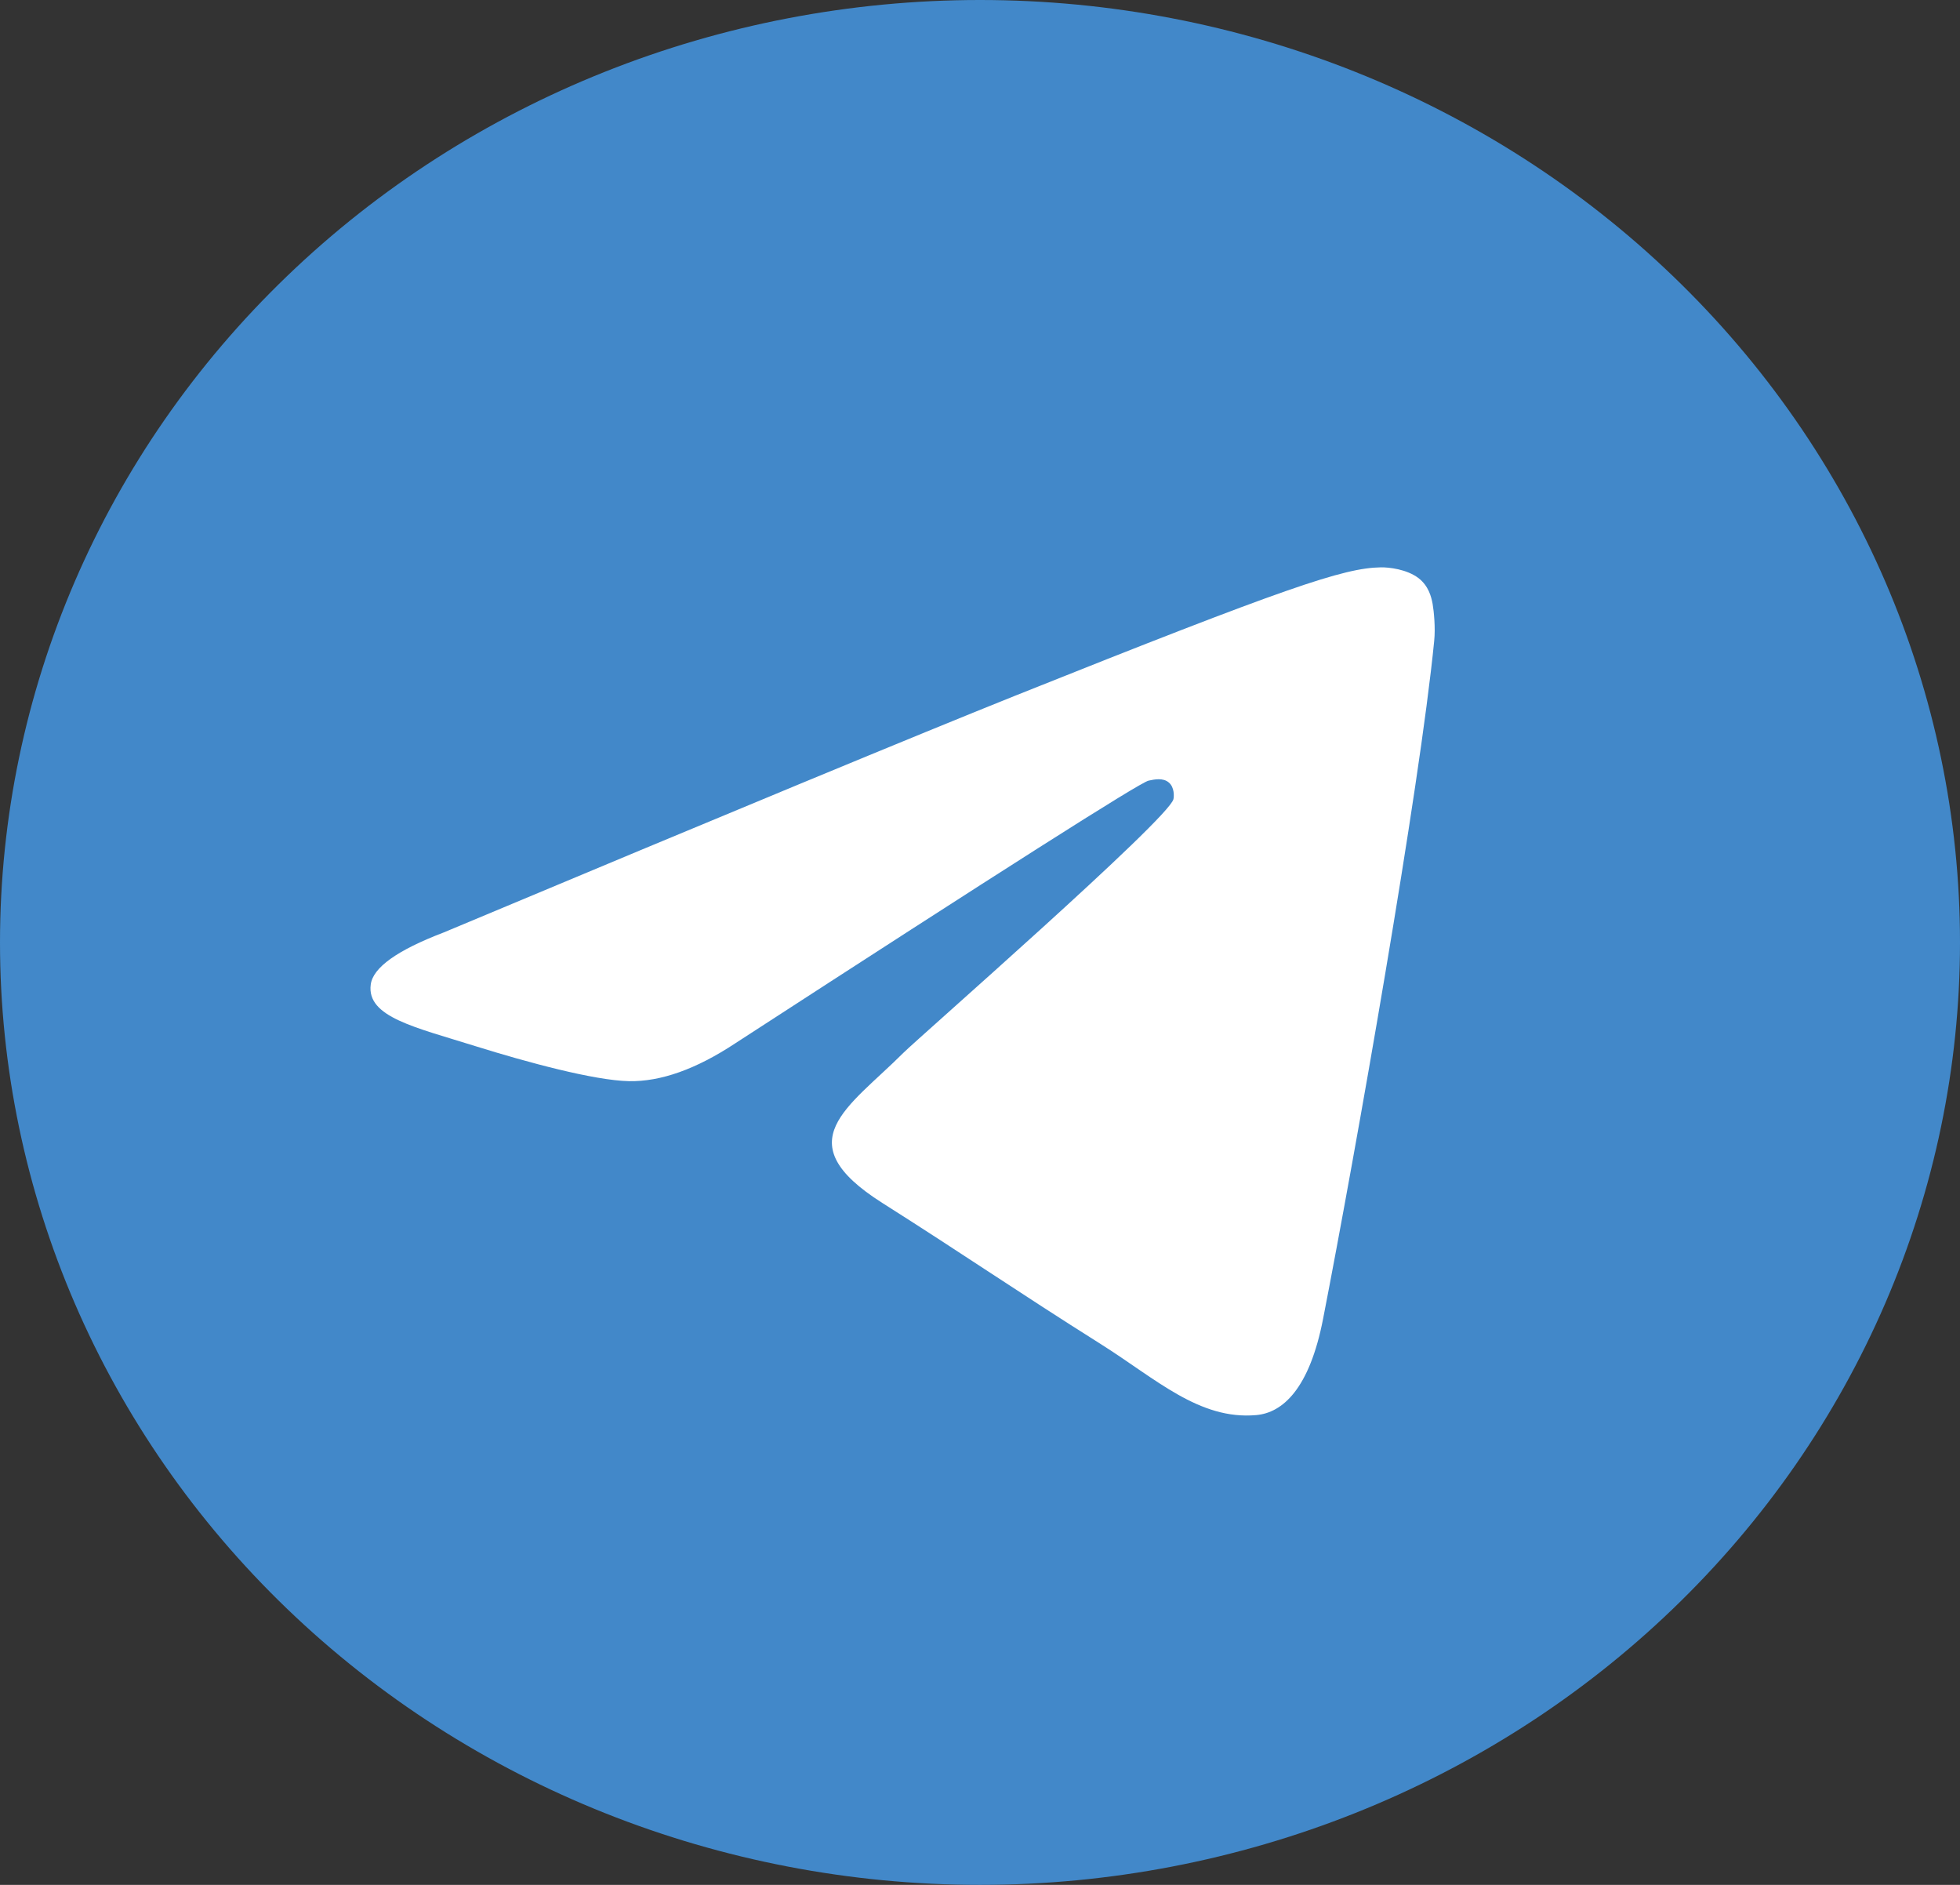 <svg width="26" height="25" viewBox="0 0 26 25" fill="none" xmlns="http://www.w3.org/2000/svg">
<rect x="0" y="0" width="26" height="25" fill="#333333" stroke="none"/>
<g clip-path="url(#clip0_129_2761)">
<path d="M13 0C9.553 0 6.244 1.318 3.809 3.661C1.371 6.005 0.001 9.185 0 12.5C0 15.814 1.371 18.995 3.809 21.339C6.244 23.682 9.553 25 13 25C16.447 25 19.756 23.682 22.191 21.339C24.629 18.995 26 15.814 26 12.5C26 9.186 24.629 6.004 22.191 3.661C19.756 1.318 16.447 0 13 0Z" fill="#4288C9"/>
<path d="M5.885 12.368C9.675 10.78 12.202 9.734 13.465 9.228C17.077 7.784 17.826 7.533 18.316 7.525C18.423 7.523 18.663 7.549 18.82 7.67C18.95 7.773 18.986 7.912 19.004 8.009C19.021 8.106 19.043 8.328 19.025 8.501C18.83 10.477 17.983 15.274 17.552 17.488C17.371 18.425 17.012 18.739 16.664 18.769C15.909 18.836 15.336 18.29 14.605 17.829C13.461 17.108 12.815 16.659 11.704 15.955C10.42 15.142 11.253 14.695 11.984 13.964C12.175 13.773 15.502 10.864 15.566 10.6C15.574 10.567 15.582 10.444 15.505 10.379C15.429 10.314 15.318 10.336 15.236 10.354C15.121 10.379 13.294 11.541 9.752 13.839C9.234 14.181 8.765 14.348 8.342 14.34C7.879 14.33 6.985 14.087 6.321 13.88C5.509 13.625 4.861 13.491 4.918 13.059C4.946 12.834 5.269 12.603 5.885 12.368Z" fill="white"/>
</g>
<defs>
<clipPath id="clip0_129_2761">
<rect width="26" height="25" fill="white"/>
</clipPath>
</defs>
</svg>
